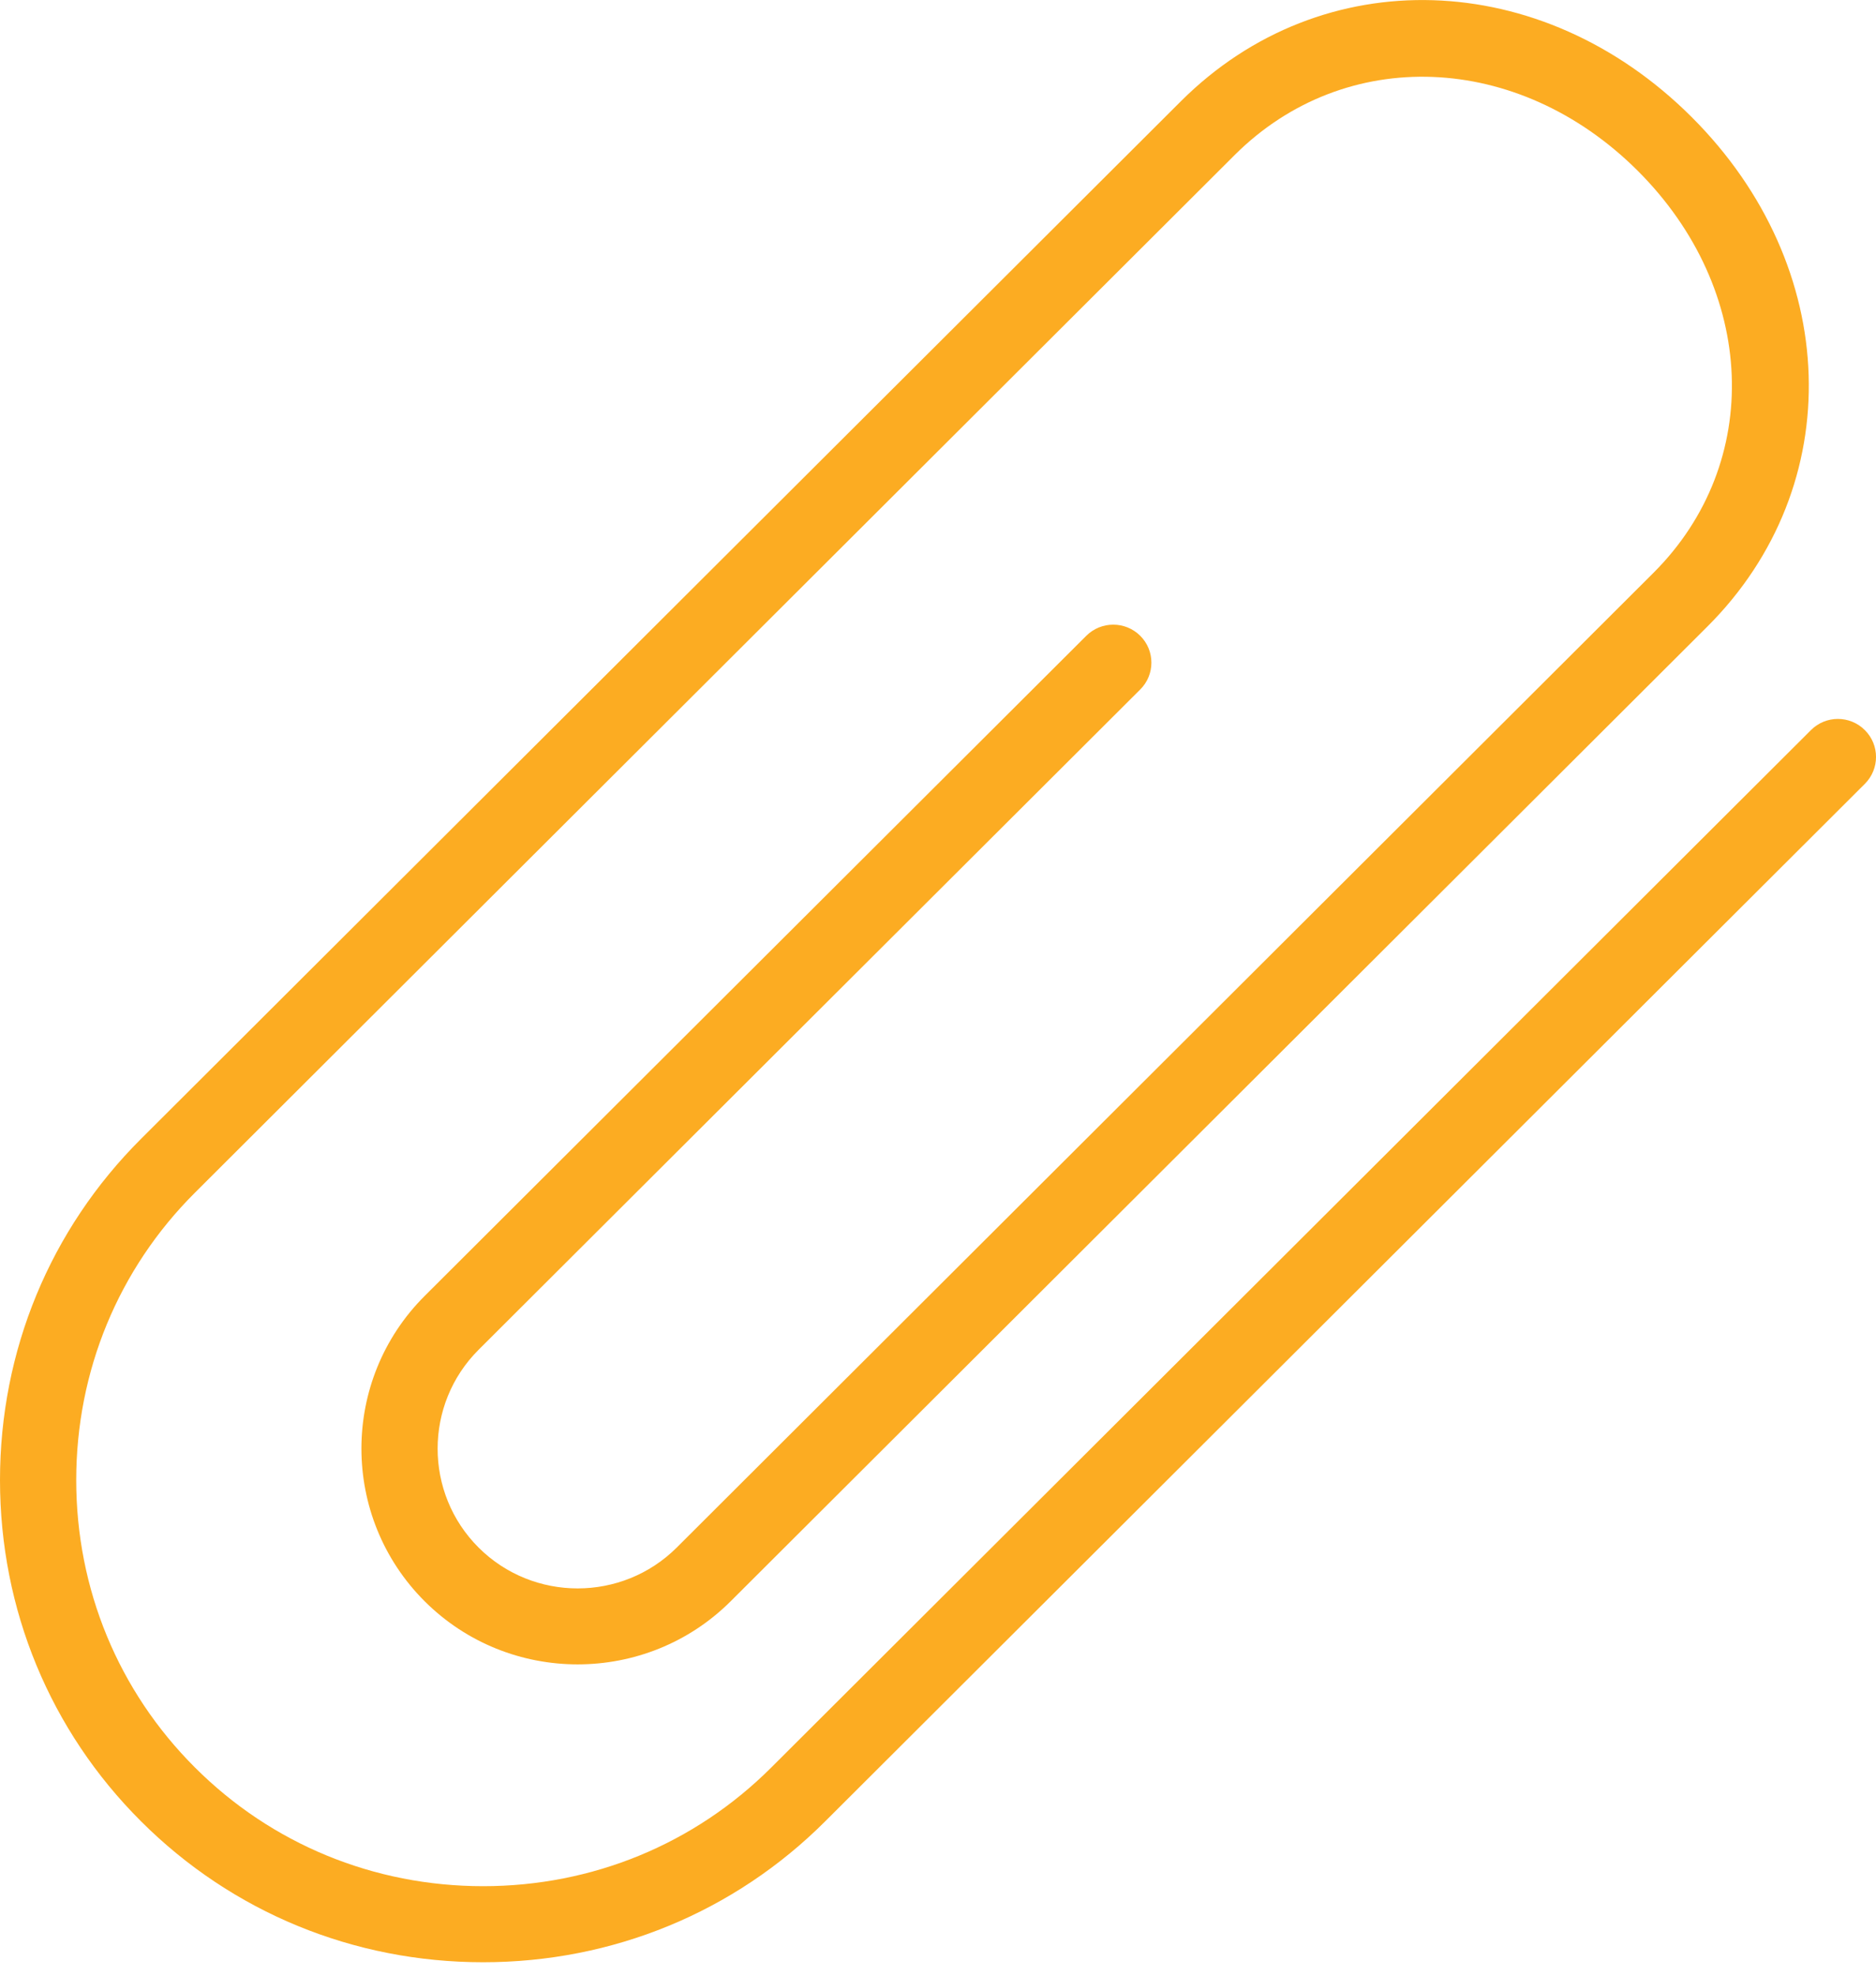 <?xml version="1.0" encoding="UTF-8"?>
<svg width="19px" height="20px" viewBox="0 0 19 20" version="1.1" xmlns="http://www.w3.org/2000/svg" xmlns:xlink="http://www.w3.org/1999/xlink">
    <!-- Generator: Sketch 51.3 (57544) - http://www.bohemiancoding.com/sketch -->
    <title>Shape</title>
    <desc>Created with Sketch.</desc>
    <defs></defs>
    <g id="Aide-au-choix-/-Devis" stroke="none" stroke-width="1" fill="none" fill-rule="evenodd">
        <g id="1400_T06_contact_un_pro_06" transform="translate(-930, -818)" fill="#FCAC22" fill-rule="nonzero">
            <g id="#0-RESULTS" transform="translate(0, 80)">
                <g id="ma_demande" transform="translate(820, 364)">
                    <g id="attachment" transform="translate(110, 354)">
                        <path d="M18.887,27.391 C18.736,27.24 18.492,27.24 18.341,27.391 L7.811,37.893 C7.035,38.668 5.999,39.094 4.893,39.094 C3.787,39.094 2.751,38.668 1.975,37.893 C1.199,37.119 0.772,36.086 0.772,34.983 C0.772,33.88 1.199,32.846 1.975,32.073 L12.505,21.569 C13.623,20.455 15.377,20.523 16.586,21.728 C17.795,22.934 17.864,24.684 16.746,25.799 L6.854,35.666 C6.301,36.217 5.401,36.218 4.847,35.666 C4.294,35.114 4.294,34.216 4.847,33.664 L11.548,26.98 C11.699,26.83 11.699,26.586 11.548,26.436 C11.397,26.286 11.153,26.286 11.002,26.436 L4.301,33.119 C3.447,33.971 3.447,35.357 4.301,36.21 C5.156,37.062 6.546,37.061 7.4,36.21 L17.292,26.343 C18.721,24.918 18.652,22.7 17.132,21.184 C15.613,19.669 13.389,19.6 11.96,21.025 L1.429,31.528 C0.507,32.447 0,33.674 0,34.983 C0,36.292 0.507,37.519 1.429,38.438 C2.351,39.358 3.581,39.864 4.893,39.864 C6.205,39.864 7.436,39.358 8.357,38.438 L18.887,27.935 C19.038,27.784 19.038,27.541 18.887,27.391 Z" id="Shape"></path>
                    </g>
                </g>
            </g>
        </g>
    </g>
</svg>
